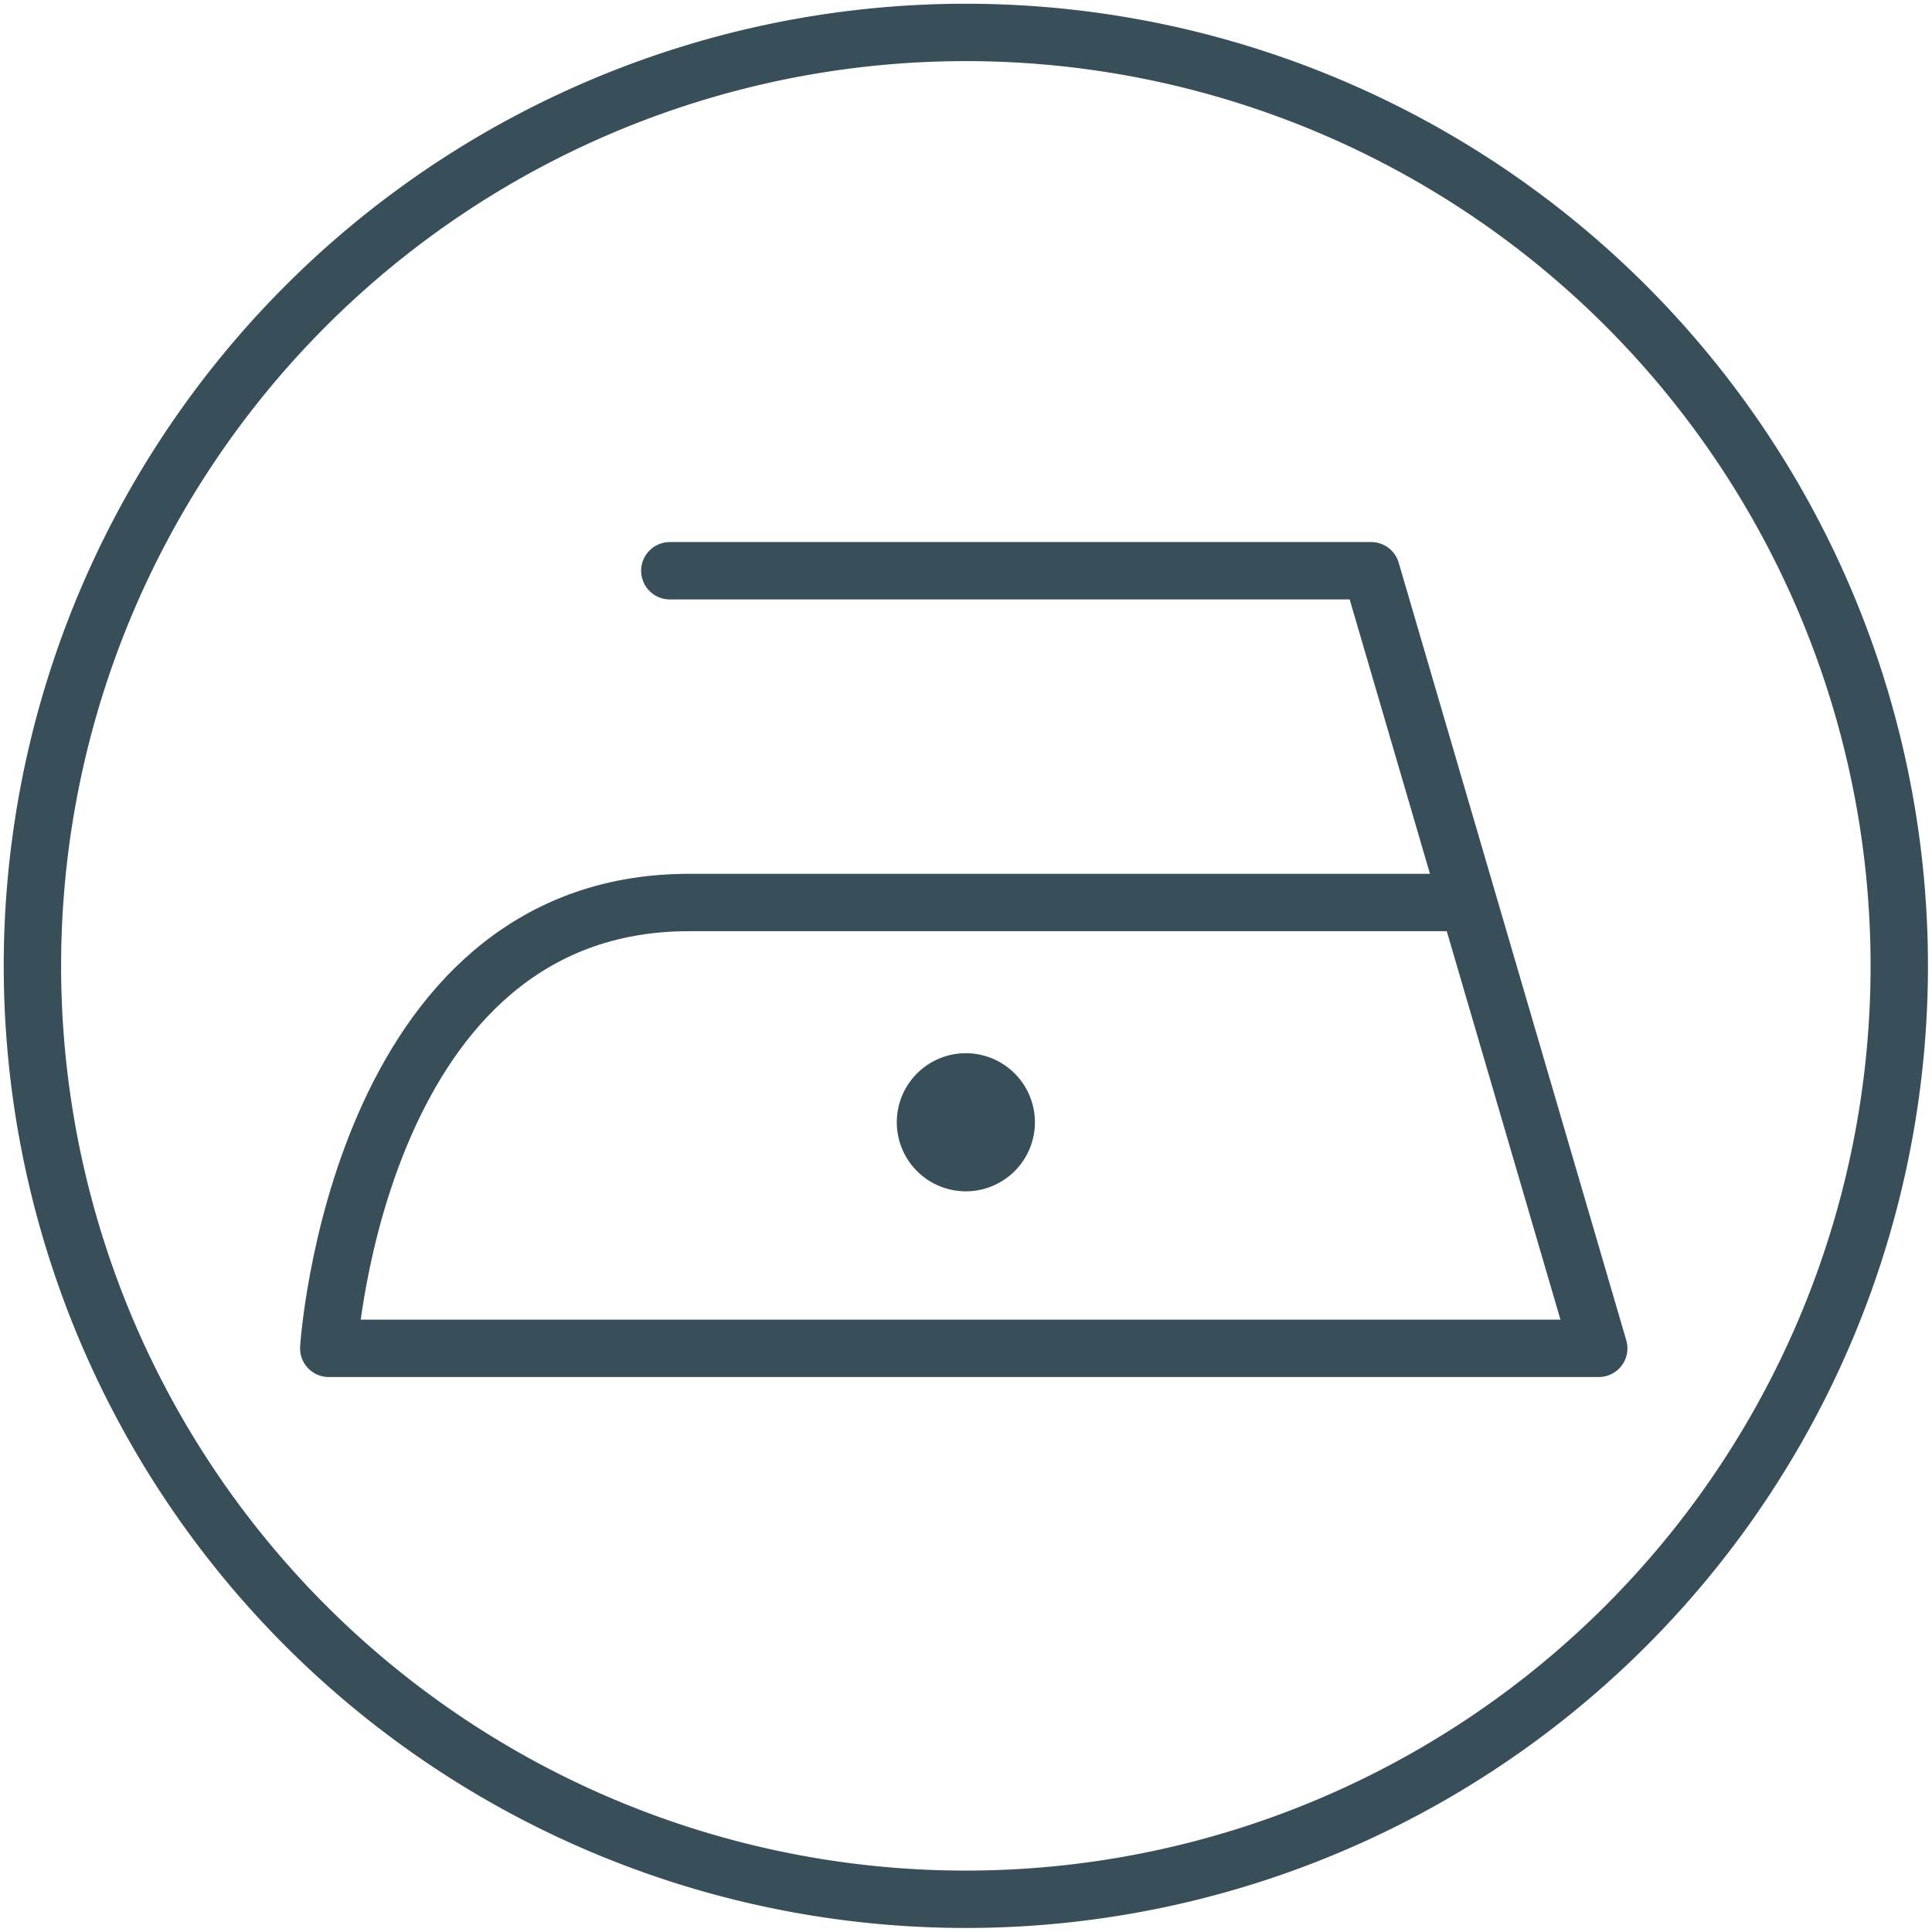 <svg xmlns="http://www.w3.org/2000/svg" viewBox="0 0 643.5 643.5"><path d="M223.1 190.1h233.6l75.8 259h-423s9.4-148.5 120-148.5h255.7" style="stroke-width:19.11px;fill:none;stroke:#384f5a;stroke-linecap:round;stroke-linejoin:round"/><path d="M321.7 396.8a23 23 0 1 0 0-46 23 23 0 0 0 0 46" style="fill:#384f5a;stroke-width:0"/><path d="M321.7 632.6a310.9 310.9 0 1 0 0-621.8 310.9 310.9 0 0 0 0 621.8Z" style="fill:none;stroke:#384f5a;stroke-linecap:round;stroke-linejoin:round;stroke-width:19.11px"/></svg>